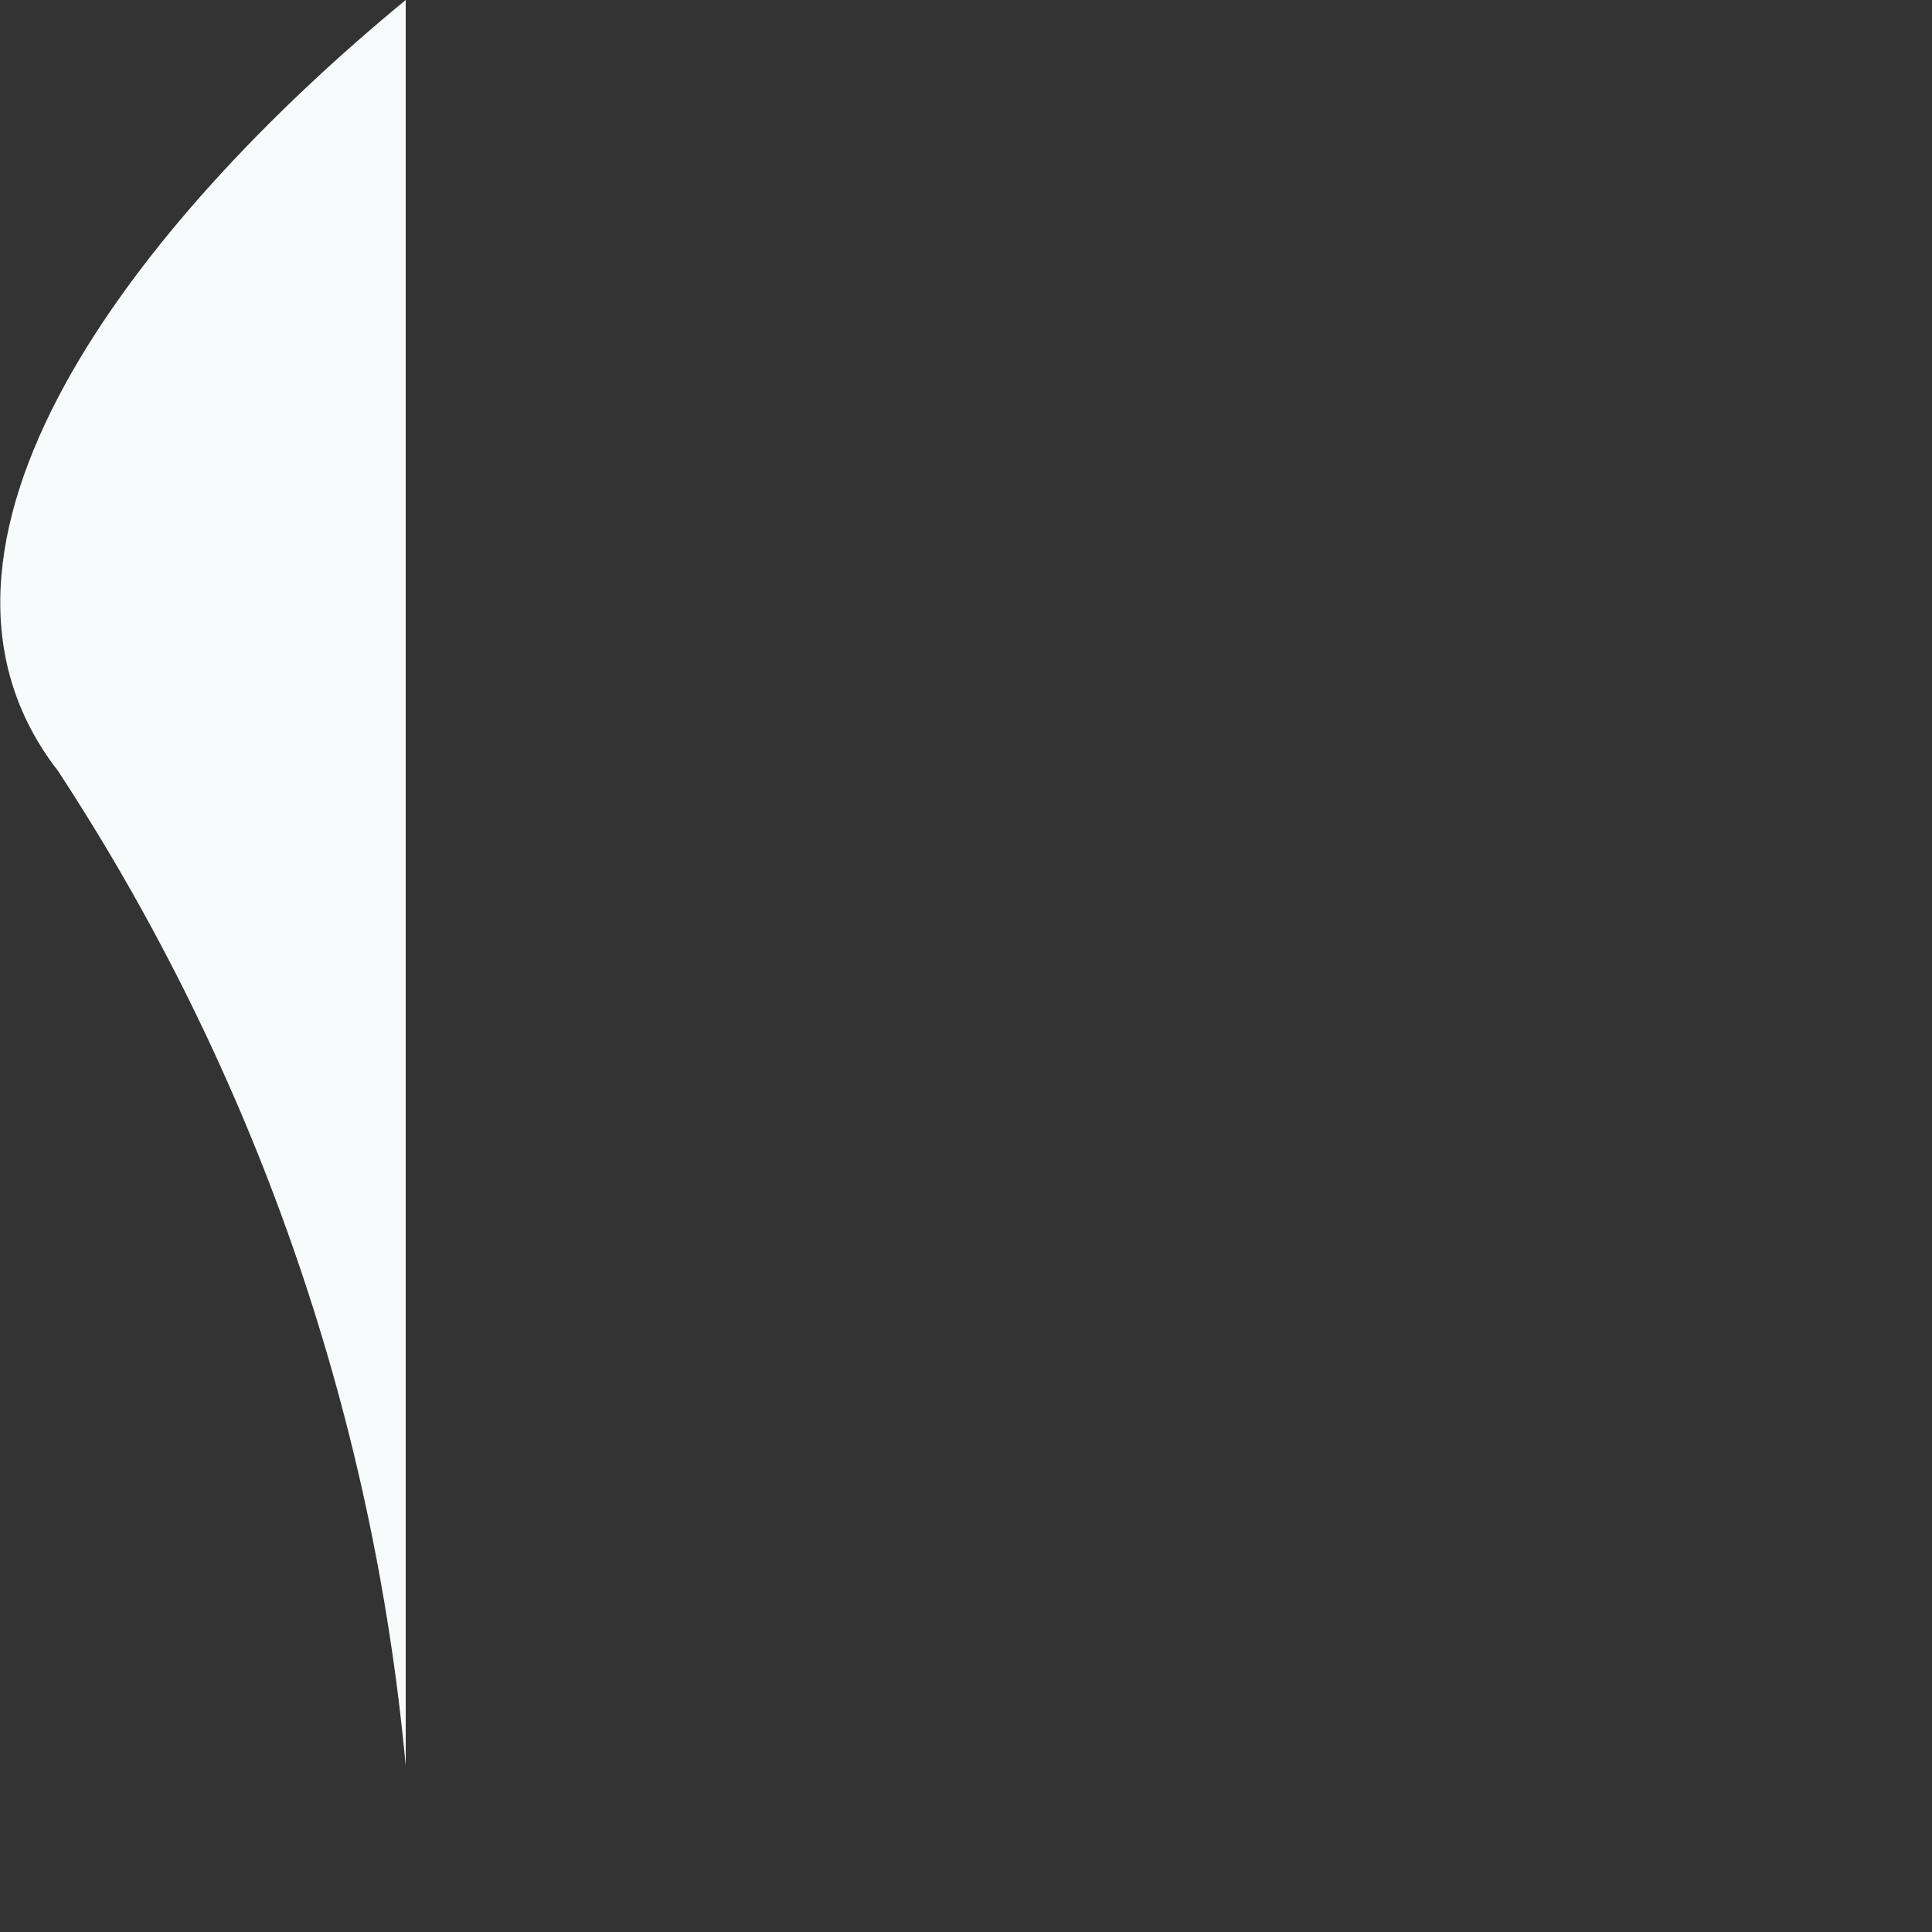<?xml version="1.0" encoding="utf-8"?>
<svg xmlns="http://www.w3.org/2000/svg" fill="none" height="100%" overflow="visible" preserveAspectRatio="none" style="display: block;" viewBox="0 0 1 1" width="100%">
<rect x="0" y="0" width="1" height="1" fill="#333333" stroke="none"/>
<path d="M0.03 0.399C0.131 0.553 0.193 0.73 0.21 0.914V0C0.069 0.116 -0.06 0.283 0.03 0.399Z" fill="#F7FBFC" id="Vector"/>
</svg>